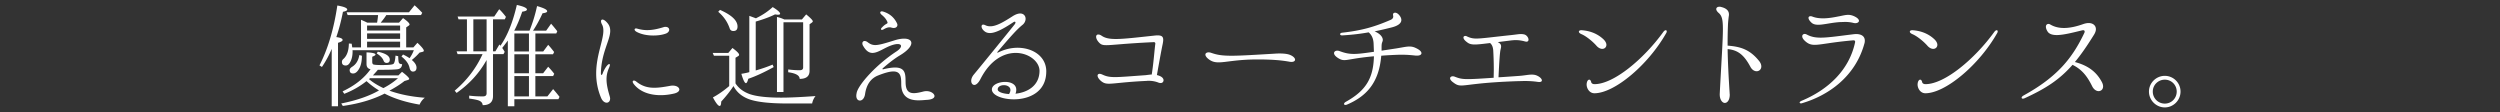 <svg id="_レイヤー_1" data-name="レイヤー 1" xmlns="http://www.w3.org/2000/svg" viewBox="0 0 890 40"><rect x="0" y="0" width="890" height="40" fill="#333333" stroke="none"/><defs><style>.cls-1{fill:#fff}</style></defs><path class="cls-1" d="M121.97 14.24c0 .36-.56.68-1.64 1v22.6h-2.24V17.4c-.92 2.2-2.08 4.36-3.48 6.44l-.88-.56c3-5.84 5.12-12.96 6.36-21.32 2.36.4 3.52.88 3.52 1.44 0 .36-.52.6-1.52.8-.6 3.08-1.36 6.08-2.36 9 1.48.2 2.24.52 2.24 1.04zm29.27 20.56c-.8.6-1.44 1.44-1.88 2.44-4.92-.84-9.08-2.16-12.44-3.92-4.16 2.12-9.12 3.6-14.88 4.4l-.56-.88c5.56-1.12 10.04-2.68 13.44-4.64-1.64-1-3.12-2.12-4.44-3.32-2.32 1.84-4.96 3.36-7.92 4.52l-.6-.88c4.36-2.04 7.68-4.68 9.96-7.88-.96-.16-1.44-.8-1.44-1.88v-4.12c2.12.08 3.2.36 3.2.8 0 .2-.4.48-1.16.76v1.84c0 .52.16.8.44.92.4.12 1.36.2 2.92.2 2.36 0 3.72-.12 4.16-.4.4-.28.64-1.28.76-2.96l.96.2c.04 1.4.12 2.2.32 2.44.2.28.56.4 1.08.4-.08 1.04-.6 1.64-1.56 1.8-.92.12-2.64.2-5.16.2h-1.92c-.4.52-1 1.16-1.76 2h9.08l1.28-1.28c1.72 1.32 2.56 2.16 2.56 2.52 0 .16-.16.28-.48.4l-1.2.36c-1.44 1.16-3.24 2.28-5.36 3.44 3.64 1.32 7.84 2.16 12.6 2.52zm-4.08-17.92l1.44-1.64c1.52 1.4 2.28 2.36 2.28 2.8 0 .2-.12.32-.4.4l-1.12.28c-.8.92-1.72 1.8-2.76 2.64 1.12.92 1.68 1.84 1.68 2.72s-.44 1.4-1.28 1.4c-.6 0-1-.44-1.2-1.32-.32-1.48-1.28-2.8-2.88-4.04l.56-.72c1 .48 1.76.92 2.32 1.32.6-.84 1.12-1.76 1.52-2.84h-21.84c.04.12.04.28.04.44 0 1.48-.28 2.76-.84 3.76-.44.84-.96 1.24-1.6 1.24-.92 0-1.36-.44-1.36-1.28 0-.44.2-.8.6-1.12 1.24-1.16 1.84-2.96 1.88-5.44l1 .08.2 1.32h3.12V7.04c1.12.48 1.88.84 2.24 1.04h3.48c.16-.88.28-1.8.36-2.72h-10.84l-.36-1h22.2l2-2.48c.76.68 1.68 1.56 2.72 2.68l-.44.8h-12.36c-.4.68-.96 1.44-1.68 2.32l-.32.4h6.52l1.44-1.64c1.56 1.08 2.32 1.84 2.32 2.28 0 .12-.08.24-.24.36l-.96.68v7.12h2.56zm-18.32 2.96c0 1.92-.32 3.48-1 4.64-.64 1.12-1.36 1.68-2.12 1.68-.84 0-1.24-.4-1.24-1.24 0-.4.32-.8.96-1.2 1.32-.84 2.16-2.2 2.48-4.12l.92.24zm13.6-10.76h-11.76v1.8h11.76v-1.8zm0 2.8h-11.76v1.96h11.76v-1.96zm0 2.96h-11.76v2.04h11.76v-2.04zm-5.72 16.4c1.8-.96 3.48-2.08 4.96-3.4h-9.96l-.36.32c1.24 1.08 2.92 2.16 5.12 3.2l.24-.12zm-2.24-12.84c2.84.6 4.28 1.52 4.28 2.84 0 .76-.36 1.16-1.12 1.16-.52 0-.92-.28-1.12-.88-.36-.88-1.16-1.72-2.4-2.48l.36-.64zM176.35 18.28l1.44-2.44.36.44c2.52-3.6 4.44-8.44 5.84-14.52 2.4.52 3.6 1.08 3.6 1.64 0 .36-.56.6-1.68.76-.84 2.48-1.76 4.72-2.84 6.76h5.44c1.08-2.68 2-5.6 2.68-8.76 2.4.68 3.6 1.28 3.6 1.84 0 .36-.56.6-1.64.72-1 2.2-2.12 4.28-3.4 6.2h4.68l1.76-2.48c.52.6 1.28 1.48 2.2 2.68l-.36.8h-7.44v6.4h2.8l1.76-2.36c.68.72 1.36 1.56 2.12 2.56l-.4.8h-6.28v6.76h2.76l1.8-2.32c.92.96 1.64 1.8 2.16 2.52l-.4.8h-6.32v7.24h4.28l2.04-2.6c.88 1 1.64 1.92 2.28 2.76l-.4.84h-15.68v2.52h-2.32v-23.4c-.8 1.08-1.48 1.96-2 2.64.28.36.56.8.88 1.4l-.44.8h-3.72V34.2c0 2.16-1.24 3.24-3.68 3.24-.04-.76-.48-1.28-1.32-1.64-.6-.24-1.76-.48-3.48-.72v-1.04c1.56.2 3.2.28 4.92.28.84 0 1.28-.36 1.28-1.12V21.36c-2.6 4.68-6.16 8.56-10.68 11.72l-.68-.8c4.32-3.64 7.64-8 9.92-13h-8.88l-.36-1h3.68V6.88h-3l-.32-1h13.04l1.76-2.6c.64.56 1.44 1.48 2.4 2.72l-.4.88h-4.2v11.4h.84zm-3.12-11.4h-4.72v11.4h4.72V6.88zm9.88 11.44h5.2v-6.4h-5.2v6.4zm0 7.76h5.2v-6.76h-5.2v6.76zm0 8.24h5.2v-7.24h-5.2v7.24zM214.04 34.96c-1.32-3.08-1.8-6.04-1.8-8.8 0-6.4 2.56-11.72 2.56-15.24 0-.8-.12-1.52-.44-2.12-.28-.52-.4-.92-.4-1.24 0-.36.2-.6.52-.6.44 0 1.16.44 1.96 1.48.6.8.8 1.64.8 2.56 0 3.32-3.16 7.72-3.32 15.04 0 .44.08.64.2.64s.32-.2.44-.56c.32-.92.92-1.96 1.4-2.6.4-.48.72-.72.92-.72.16 0 .24.12.24.32s-.08.48-.24.88c-.6 1.32-.96 2.64-.96 4.24s.36 3.44 1.08 5.84c.12.4.2.72.2 1 0 .96-.56 1.48-1.24 1.48-.64 0-1.44-.52-1.92-1.6zm11.52-5.12c-.2-.32-.32-.56-.32-.76 0-.24.2-.4.44-.4s.52.12.84.36c2.08 1.68 4.12 2.2 6.4 2.2 1.8 0 3.72-.32 5.88-.72.28-.04.52-.04.76-.04 1.36 0 2.28.68 2.28 1.4 0 .52-.52 1.08-1.76 1.4-1.68.4-3.32.6-4.88.6-3.96 0-7.52-1.24-9.64-4.04zm1.04-18.52c-.48-.28-.68-.56-.68-.8s.2-.4.52-.4c.12 0 .28.04.44.08 1.2.36 2.4.52 3.52.52 1.88 0 3.68-.4 5.68-1 .32-.12.56-.16.84-.16.84 0 1.32.48 1.32 1.04 0 .52-.44 1.12-1.32 1.4-1.24.44-2.76.64-4.36.64-2.12 0-4.28-.4-5.96-1.32zM261.84 29.68c1.08 1.68 2.72 2.96 5 3.8 2.4.84 6.16 1.28 11.28 1.28 3.08 0 7.16-.2 12.2-.56-.6.76-1 1.64-1.2 2.64h-8.84c-6.04 0-10.48-.48-13.28-1.4-2.72-.92-4.68-2.52-5.88-4.8-1.12 1.72-2.56 3.56-4.36 5.52-.04 1.04-.2 1.56-.56 1.56-.52 0-1.32-1-2.4-3.04 2-1.08 3.92-2.44 5.8-4.04v-10.8h-5.44l-.44-1h5.56l1.48-1.76c1.56 1.16 2.36 1.96 2.36 2.4 0 .2-.12.4-.36.52l-.92.56v9.12zm-5.52-26.16c4.16 1.84 6.24 3.8 6.24 5.92 0 1.08-.48 1.6-1.48 1.6-.68 0-1.12-.32-1.32-.96-.8-2.32-2.16-4.28-4.08-5.88l.64-.68zm12.96 2.92l.12-.08c2.12-1.04 4.04-2.32 5.68-3.84 1.76 1.08 2.64 1.88 2.64 2.36 0 .24-.24.36-.76.36-.24 0-.6-.04-1.04-.12-1.84.92-4.12 1.76-6.88 2.56v17.4c2.12-.6 4.12-1.28 6-2.08l.4.88c-3.48 1.92-6.52 3.32-9.04 4.16-.28 1.04-.56 1.56-.84 1.56-.44 0-1-1.12-1.64-3.32 1.24-.2 2.16-.4 2.84-.6V5.64l2.36.88.16-.08zm9.64 26.32h-2.32V6.04c.76.16 1.64.44 2.6.88h6.28l1.52-1.8c1.56 1.28 2.32 2.08 2.36 2.44 0 .16-.12.32-.32.48l-.84.6v16.6c0 1.88-1.16 2.84-3.52 2.84 0-1.2-1.36-2-4.08-2.36v-1c1.52.2 2.88.28 4.12.28.8 0 1.2-.32 1.2-1V7.92h-7v24.84zM304.84 34.08c0-.36.08-.72.16-1.16.76-2.96 6.92-9.88 14.12-14.6 1.12-.72 1.64-1.44 1.64-1.92 0-.44-.4-.72-1.2-.72-.44 0-.96.08-1.64.28-2.88.84-5.2 2.88-7.32 2.88-1.16 0-2.24-.64-3.28-2.44-.24-.36-.32-.68-.32-.96 0-.48.32-.84.8-.84.36 0 .76.16 1.16.48.84.64 1.6.96 2.64.96 1.36 0 3.28-.56 6.6-1.6 1.48-.48 2.68-.68 3.64-.68 1.68 0 2.6.6 2.6 1.56 0 1.12-1.28 2.72-4.08 4.4-2.04 1.2-4.36 3.08-5.96 4.48-.16.12-.24.24-.24.36 0 .08.08.12.2.12.04 0 .08 0 .16-.04 1.72-.4 3.04-.6 4.12-.6 4.04 0 3.68 2.84 3.76 5.64.12 2.56 1.08 3.48 2.96 3.48.92 0 2.08-.24 3.44-.6.36-.08.72-.12 1.04-.12 1.56 0 2.84.92 2.84 1.76 0 .64-.8 1.28-2.84 1.36-.6.04-1.68.16-2.84.16-2.76 0-6.16-.8-6.16-5.8 0-2.32-.08-4.48-2.8-4.48-1.24 0-2.96.44-5.48 1.44-2.56 1.04-4.12 3.24-4.6 6.64-.24 1.56-1.08 2.28-1.84 2.28-.68 0-1.28-.56-1.28-1.72zm8.8-23.72c0-.16.08-.36.36-.6.4-.44.92-.92 1.6-1.28.24-.12.36-.24.36-.4 0-.08 0-.16-.04-.24-.4-.96-.96-1.68-2.08-2.6-.32-.28-.48-.56-.48-.76 0-.24.2-.44.56-.44.16 0 .36.04.6.12 2.48.8 3.88 2.28 4.76 4.04.12.24.2.48.2.68 0 .6-.48 1.08-1.32 1.08-.2 0-.48-.04-.76-.12-.24-.08-.44-.12-.68-.12-.76 0-1.48.32-2.28.8-.2.08-.36.12-.48.12-.2 0-.32-.08-.32-.28zM372.47 25.44c0 7.36-6.16 9.92-11.56 9.92-4.12 0-7.8-1.48-7.8-3.52 0-1.64 2.44-2.68 4.72-2.68 2.04 0 3.96.84 3.96 2.8 0 .44-.08.92-.28 1.4 4.08-.44 8.52-2.68 8.56-8.16-.04-3.28-3.8-6.36-8.48-6.36-4.16 0-9.08 2.44-12.6 9.4-.76 1.44-1.56 2-2.12 2-.64 0-1.12-.6-1.12-1.48 0-.64.28-1.4.84-2.12 2.16-2.56 14.12-17.28 14.68-18.04.16-.24.24-.44.24-.6s-.12-.28-.28-.28c-.12 0-.32.08-.56.24-4 2.68-6.52 3.8-8.24 3.8-.72 0-1.28-.16-1.8-.52-.84-.6-1.2-1.32-1.2-1.84 0-.36.2-.64.56-.64.2 0 .4.04.68.16.6.32 1.2.44 1.84.44 2.08 0 4.52-1.36 8-3.6 1.08-.68 1.96-.96 2.68-.96 1.24 0 1.92.88 1.92 1.88 0 .72-.36 1.56-1.04 2.12-2.24 1.8-4.56 4.52-8.92 9.6-.08.12-.12.2-.12.28 0 .04.04.08.08.08.08 0 .16-.04.24-.08 2.24-1.12 4.64-1.68 6.88-1.68 5.48 0 10.24 3.12 10.24 8.44zm-13.24 8.04c.32-.56.48-1 .48-1.44 0-1.12-1.16-1.72-2.32-1.72s-2.24.56-2.2 1.52c-.04.84 1.76 1.52 4.04 1.64zM414.22 28.56c0 .56-.4 1-1.04 1-.2 0-.44-.04-.68-.12-1.2-.48-2.36-.68-3.64-.68-.2 0-.44 0-.64.04-7.84.36-11.36 1-13.4 1-1.44 0-2.16-.32-3.12-1.2-.68-.68-.96-1.24-.96-1.68 0-.4.28-.64.76-.64.2 0 .52.08.88.24 1.36.64 2.44.92 4.56.92s5.28-.28 10.88-.68c.72-.08 1.44-.2 2.2-.24.64-4.12.8-6.84 1.24-10.72.04-.08.04-.16.04-.24 0-.44-.24-.56-.6-.56-10.28.48-14.64 1.08-16.84 1.08-1.6 0-2.08-.32-2.84-1.2-.56-.68-.8-1.32-.8-1.8s.28-.8.76-.8c.36 0 .72.12 1.2.44 1.2.84 2.72 1.16 5.08 1.16 2.96 0 7.24-.52 14-1.24.36-.04.64-.04.92-.04 1.44 0 1.92.52 1.92 1.56 0 .44-.08.96-.2 1.56-.48 2.28-1.24 6.44-2.04 11 .36.08.72.2 1.08.36.92.4 1.28 1 1.28 1.48zM454.04 21.36c-2.32-.16-4.4-.2-6.28-.2-7.48 0-11.28 1.04-13.92 1.04-1.32 0-2.36-.24-3.44-1.04-.92-.68-1.28-1.28-1.28-1.72 0-.48.48-.8 1.12-.8.28 0 .6.04.92.16 2.04.72 3.8 1.04 7.28 1.04 3.16 0 7.68-.28 15.12-.72.6-.04 1.28-.08 1.92-.08 1.44 0 2.84.12 3.8.52 1.16.48 1.76 1.16 1.76 1.68 0 .44-.44.8-1.24.8-.16 0-.36 0-.6-.04-1.36-.24-2.88-.48-5.16-.64zM506.04 18.92c0 .56-.64.88-1.52.88h-.48c-1.76-.2-3.32-.32-5.16-.32-.84 0-1.72.04-2.72.08-1.64.08-3.12.16-4.44.28-.8 9.84-5.48 14.52-12.2 17.4-.2.08-.4.12-.56.12-.32 0-.48-.16-.48-.36s.16-.48.64-.76c7.28-4.04 9.8-8.52 10-16.2-6.72.6-9 1.36-10.52 1.36-.8 0-1.4-.2-2.28-.76-1-.64-1.4-1.24-1.4-1.72 0-.52.48-.88 1.16-.88.24 0 .48.04.72.12 1.92.72 3.32 1.04 5.2 1.04 1.72 0 3.84-.28 7.12-.76l-.12-3c-.12-2.08-.88-3.16-1.76-3.92-2.92.52-5.88.88-9.36 1.08h-.12c-.44 0-.68-.2-.68-.44s.28-.48.76-.52c7.08-.8 11.44-2.08 17.12-4.52.76-.32 1.04-.72 1.04-1.28 0-.12-.04-.28-.08-.48v-.2c0-.4.32-.64.76-.64.32 0 .8.2 1.16.56.76.76 1.04 1.44 1.04 2.04 0 1.28-1.44 2.12-3.28 2.6-2.2.56-4.24 1.04-6.24 1.44 2 .84 2.92 2.04 2.92 3.08 0 .2-.08.44-.16.68-.2.44-.28.92-.28 1.84v1.28c1.24-.2 2.6-.4 4.16-.64 2.84-.4 4.4-.84 5.76-.84.72 0 1.4.12 2.16.48 1.52.68 2.12 1.36 2.12 1.88zM548.91 28.6c0 .36-.28.6-.96.6-.16 0-.32-.04-.48-.04-1.6-.24-3.08-.32-4.68-.32-.64 0-1.36.04-2.08.04-13.88.44-18.2 1.56-20.48 1.56-1.24 0-1.88-.32-3.12-1.28-.6-.48-.88-.92-.88-1.28 0-.44.44-.72.96-.72.2 0 .44.04.64.12 1.56.6 2.4.88 4.76.88 1.84 0 4.52-.16 9.16-.48 0-1.04.04-2.08.04-3 0-2.88-.12-5.32-.2-6.76-.12-1.4-.56-2.12-1.12-2.6-2.6.32-4.24.52-5.44.52-1.4 0-2.12-.28-2.8-.84-.92-.68-1.24-1.24-1.24-1.64 0-.36.28-.56.68-.56a1 1 0 01.56.16c1.12.52 1.96.76 3.36.76 2.04 0 5.28-.48 12.48-1.24 1.8-.2 2.64-.36 3.4-.36.36 0 .68.04 1.08.12.96.2 1.6 1.2 1.6 1.88 0 .4-.24.72-.72.72-.16 0-.32-.04-.52-.08-1.16-.32-2.24-.48-3.32-.48-.44 0-.92.04-1.4.08-1.92.24-3.56.44-5 .64.92.44 1.2.88 1.2 1.52 0 .32-.08.68-.2 1.16-.2.8-.44 3.68-.72 9.84 2-.12 4.32-.28 7.04-.48 2.08-.12 3.48-.48 4.76-.48.72 0 1.36.08 2.08.44 1 .48 1.56 1.16 1.56 1.6zM568.44 16.4c-1.48-1.72-3.88-3.6-5.44-4.24-.64-.28-.92-.6-.92-.88 0-.32.36-.56 1.04-.52 2.56.2 5.32 1 7.68 3.2.76.72 1.08 1.44 1.08 2 0 .84-.64 1.44-1.48 1.44-.6 0-1.32-.32-1.96-1zm-3.6 13.68c0-.24.04-.44.08-.68.16-.68.52-1.04.84-1.04s.6.32.72.92c.12.48.68.68 1.16.68 6.88 0 17.6-9.04 24.48-18.56.32-.44.64-.64.88-.64s.36.16.36.4c0 .16-.04.4-.2.64-6.32 11.2-18.36 21.4-25.56 21.4-1.72 0-2.76-1.68-2.76-3.12zM627.03 23.64c0 1.04-.76 1.72-1.68 1.72-.76 0-1.64-.48-2.24-1.64-2.28-4.24-4.48-5.92-8.08-6.24.08 4.56.32 9.48.72 15.64 0 .2.04.4.04.52 0 2.04-.88 3-1.76 3s-1.88-1.16-1.8-3.28c.64-12.28 1.12-19 1.12-22.96 0-3.64-.4-4.88-1.6-5.88-.52-.48-.76-.92-.76-1.28 0-.52.44-.84 1.12-.84.2 0 .4 0 .6.08 2.36.56 2.8 1.72 2.8 2.68 0 .28-.04.52-.08.72-.12.96-.24 2.08-.28 3.2-.08 2.04-.12 4.04-.12 6.12v1.04c4.6.36 7.88 1.36 11.16 5.4.6.72.84 1.4.84 2zM640.67 36.52c0-.2.2-.4.6-.6 9.56-3.96 17-10.96 19.12-20.76l.04-.28c0-.36-.2-.56-.72-.52-7.8.68-11.4 1.6-13.68 1.6-1.32 0-2.2-.32-3.16-1.12-.92-.76-1.28-1.4-1.28-1.92s.4-.84.92-.84c.2 0 .44.08.68.2 1.48.8 2.92 1.12 5 1.12 2.56 0 6.04-.52 11.56-1.2.36-.04.72-.08 1-.08 1.92 0 3.12.8 3.12 2.36 0 .36-.04.72-.16 1.08-3.32 12-13.16 18.52-22.12 21.16-.2.08-.32.08-.44.08-.28 0-.48-.12-.48-.28zm4.16-28.51c-.72-.68-1-1.24-1-1.64s.28-.6.76-.6c.16 0 .44.04.68.16 1.16.44 2.44.6 3.76.6 2.28 0 4.56-.52 5.88-.76 1.2-.24 2.12-.48 3.04-.48.64 0 1.24.12 1.92.4 1.4.6 1.92 1.24 1.92 1.72s-.56.84-1.32.84c-.24 0-.48-.04-.76-.12-.84-.2-1.72-.32-2.8-.32-.48 0-1.04.04-1.64.04-3.16.16-5.96.96-7.96.96-1.04 0-1.88-.2-2.48-.8zM686.26 16.4c-1.48-1.72-3.88-3.6-5.44-4.24-.64-.28-.92-.6-.92-.88 0-.32.36-.56 1.04-.52 2.56.2 5.32 1 7.68 3.2.76.72 1.08 1.44 1.08 2 0 .84-.64 1.44-1.48 1.44-.6 0-1.32-.32-1.96-1zm-3.6 13.68c0-.24.04-.44.08-.68.16-.68.52-1.04.84-1.04s.6.32.72.92c.12.48.68.68 1.16.68 6.88 0 17.6-9.04 24.48-18.56.32-.44.64-.64.88-.64s.36.16.36.4c0 .16-.04.4-.2.64-6.32 11.2-18.36 21.4-25.56 21.4-1.72 0-2.76-1.68-2.76-3.12zM748.7 30.76c0 1.04-.72 1.68-1.6 1.68-.8 0-1.72-.56-2.32-1.8-1.76-3.56-3.68-5.96-6.96-7.56-4.68 5.32-9.52 8.44-17.12 11.92-.2.08-.4.12-.56.12-.28 0-.44-.12-.44-.36 0-.2.2-.48.68-.76 12.16-6.68 17.44-13.44 21.64-22.28.08-.16.12-.36.12-.48 0-.32-.2-.48-.52-.48-.08 0-.2 0-.36.04-3.32.8-6.68 1.68-9.08 1.68-1.48 0-2.64-.36-3.2-1.2-.48-.72-.64-1.32-.64-1.76 0-.64.4-1 .92-1 .2 0 .44.08.64.2 1.4.84 3.04 1.24 4.88 1.24 2.12 0 4.44-.52 7-1.44.64-.2 1.24-.32 1.76-.32 1.56 0 2.6.88 2.6 2.2 0 .52-.2 1.16-.6 1.84-2.48 4-4.68 7.2-6.88 9.84 4.16 1.12 7.48 3.08 9.64 7.2.28.56.4 1.04.4 1.48zM765.03 32.6c0-3.08 2.56-5.6 5.64-5.6s5.6 2.52 5.6 5.6-2.52 5.64-5.6 5.64-5.64-2.56-5.64-5.64zm9.88 0c0-2.36-1.88-4.24-4.24-4.24s-4.28 1.88-4.28 4.24 1.88 4.28 4.28 4.28 4.24-1.92 4.24-4.28z"/></svg>